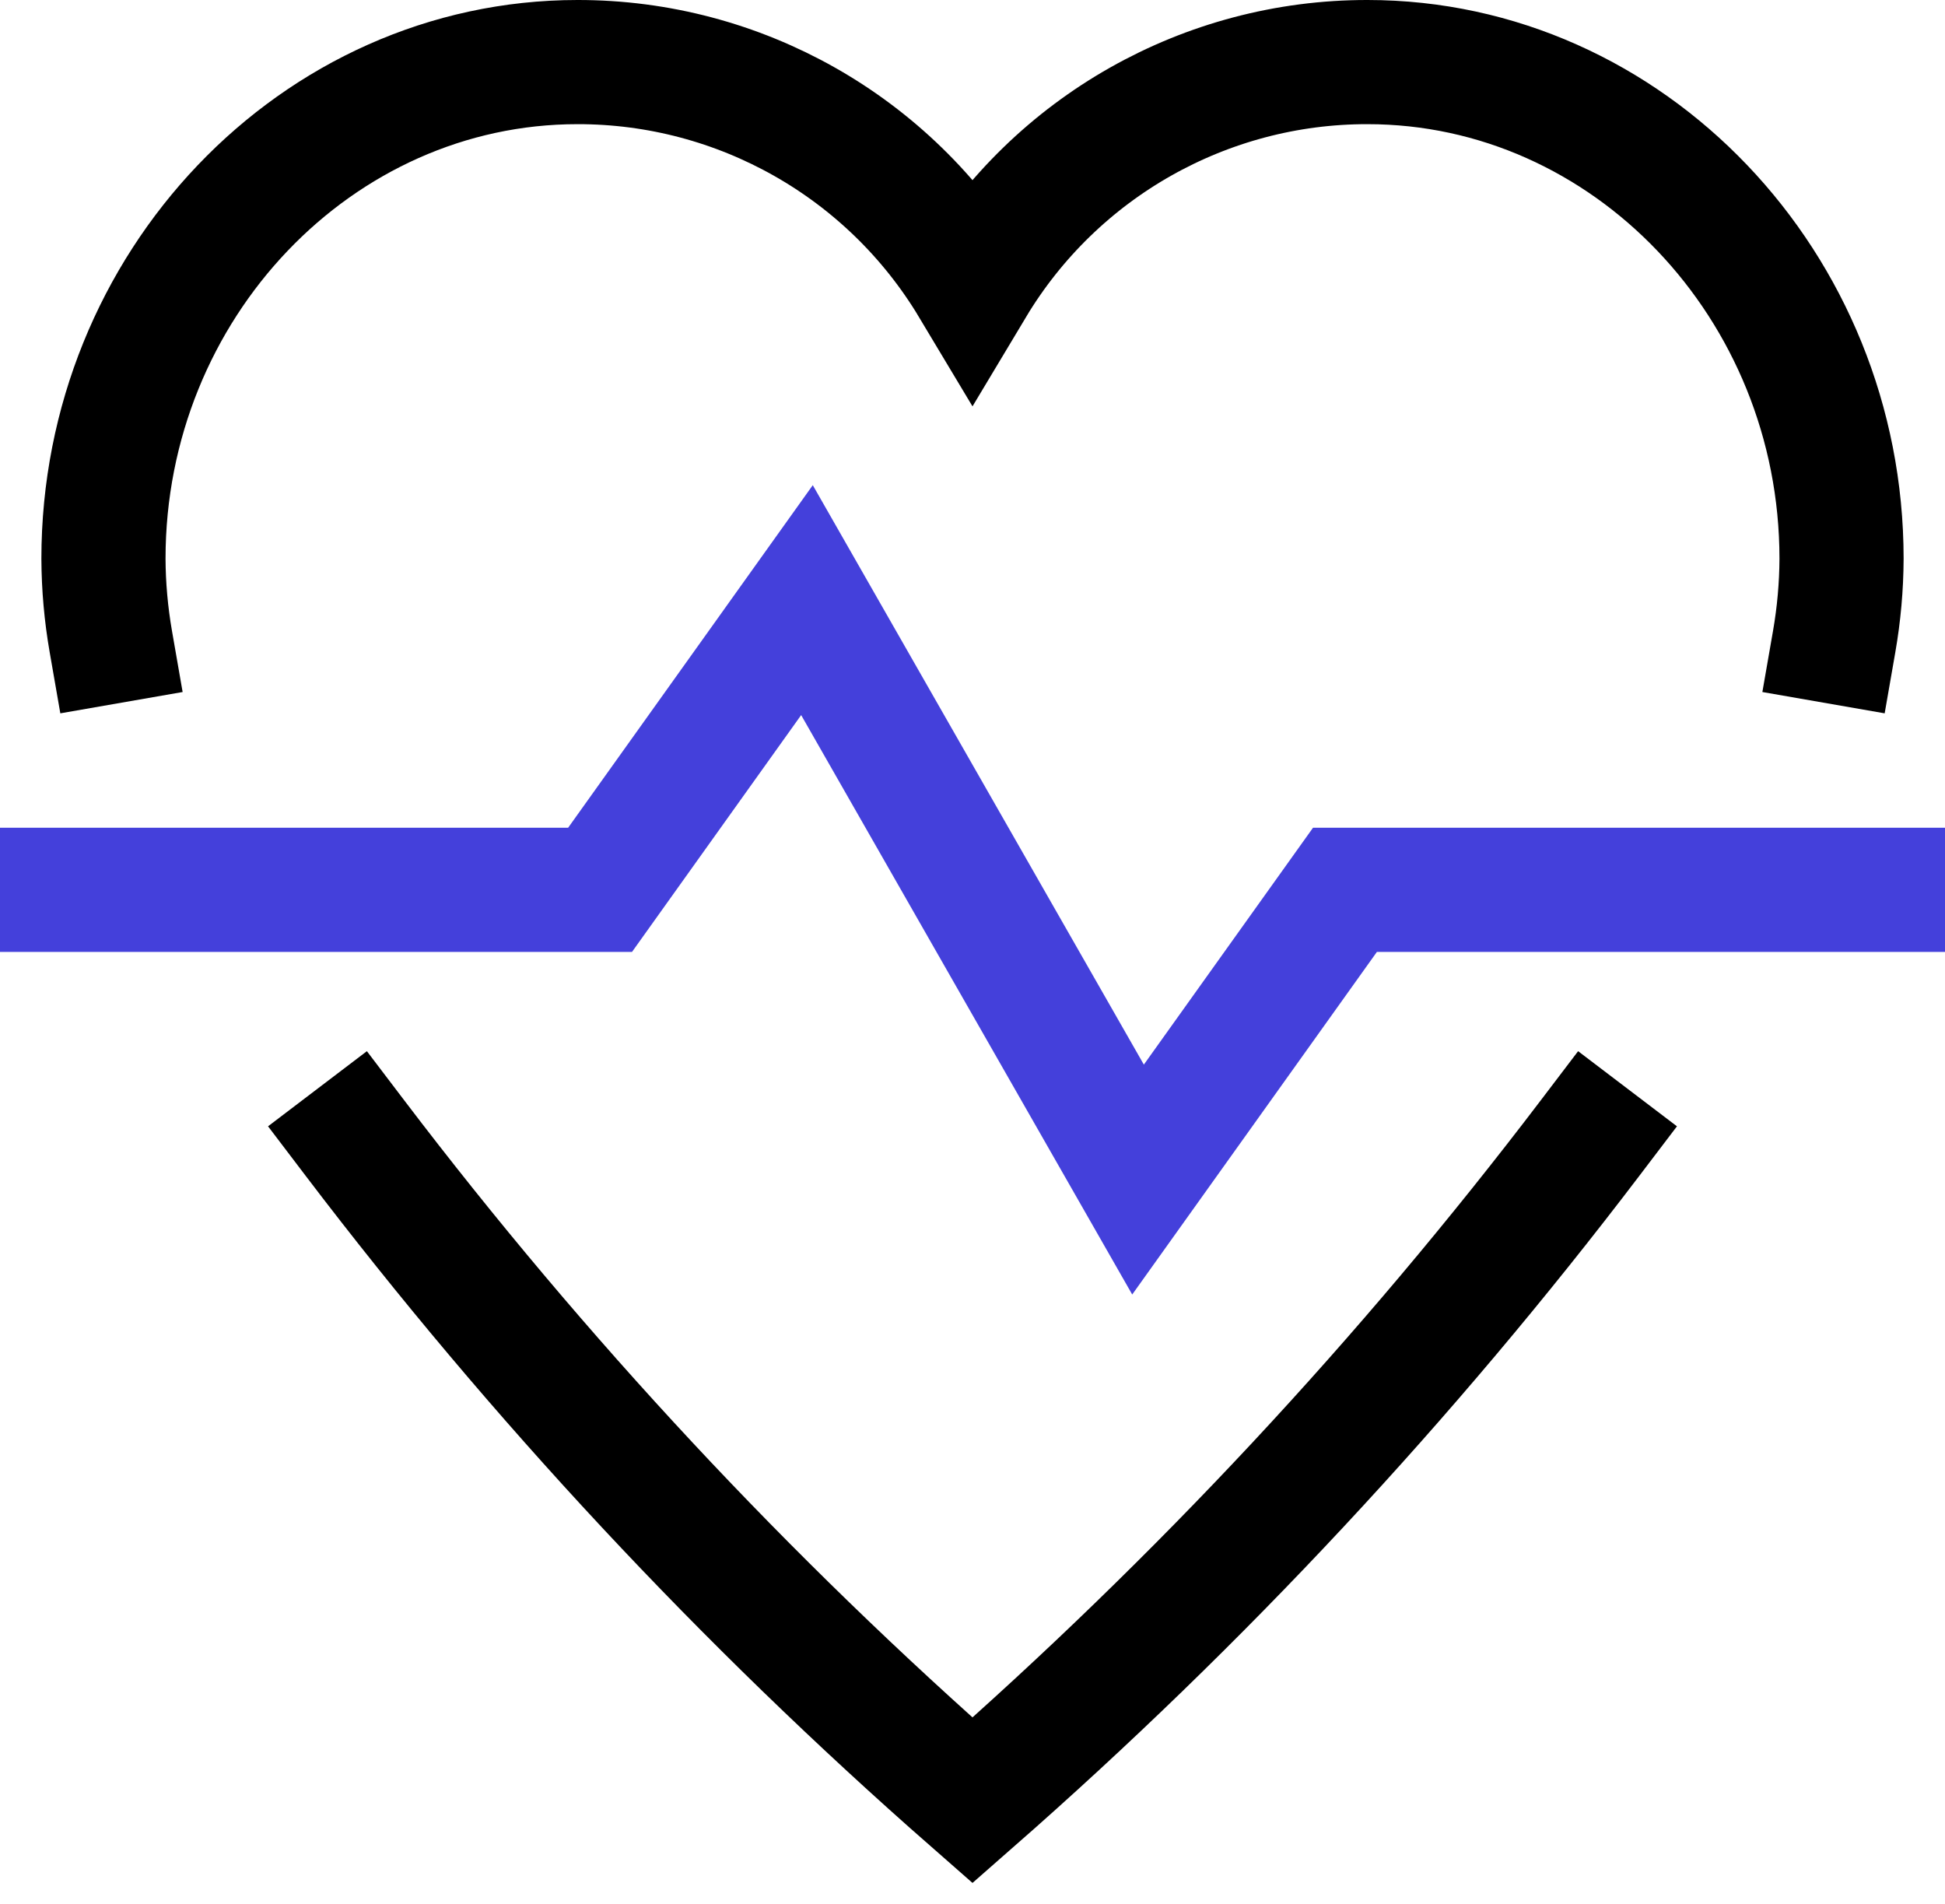 <?xml version="1.0" encoding="UTF-8"?>
<svg width="47px" height="46px" viewBox="0 0 47 46" version="1.1" xmlns="http://www.w3.org/2000/svg" xmlns:xlink="http://www.w3.org/1999/xlink">
    <!-- Generator: Sketch 57.1 (83088) - https://sketch.com -->
    <title>Healthcare</title>
    <desc>Created with Sketch.</desc>
    <g id="Investor-industries-icons" stroke="none" stroke-width="1" fill="none" fill-rule="evenodd" stroke-linecap="square">
        <g id="Industries" transform="translate(-121, -332)" stroke-width="3">
            <g id="Healthcare" transform="translate(122, 333)">
                <polyline id="Path" stroke="#4440DB" points="0.5 20.5 13.5 20.5 18.5 13.5 26.5 27.5 31.5 20.5 44.5 20.5"></polyline>
                <path d="M43.322,14.5 C43.437,13.84 43.497,13.17 43.5,12.5 C43.5,5.9 38.345,0.5 32.045,0.5 C28.135,0.495 24.51,2.546 22.5,5.9 C20.49,2.546 16.865,0.495 12.955,0.5 C6.655,0.5 1.5,5.9 1.5,12.5 C1.503,13.17 1.563,13.84 1.678,14.5" id="Path" stroke="#000000"></path>
                <path d="M7.579,26.5 C12.003,32.321 17.002,37.681 22.5,42.5 C27.998,37.681 32.997,32.321 37.421,26.5" id="Path" stroke="#000000"></path>
            </g>
        </g>
    </g>
</svg>